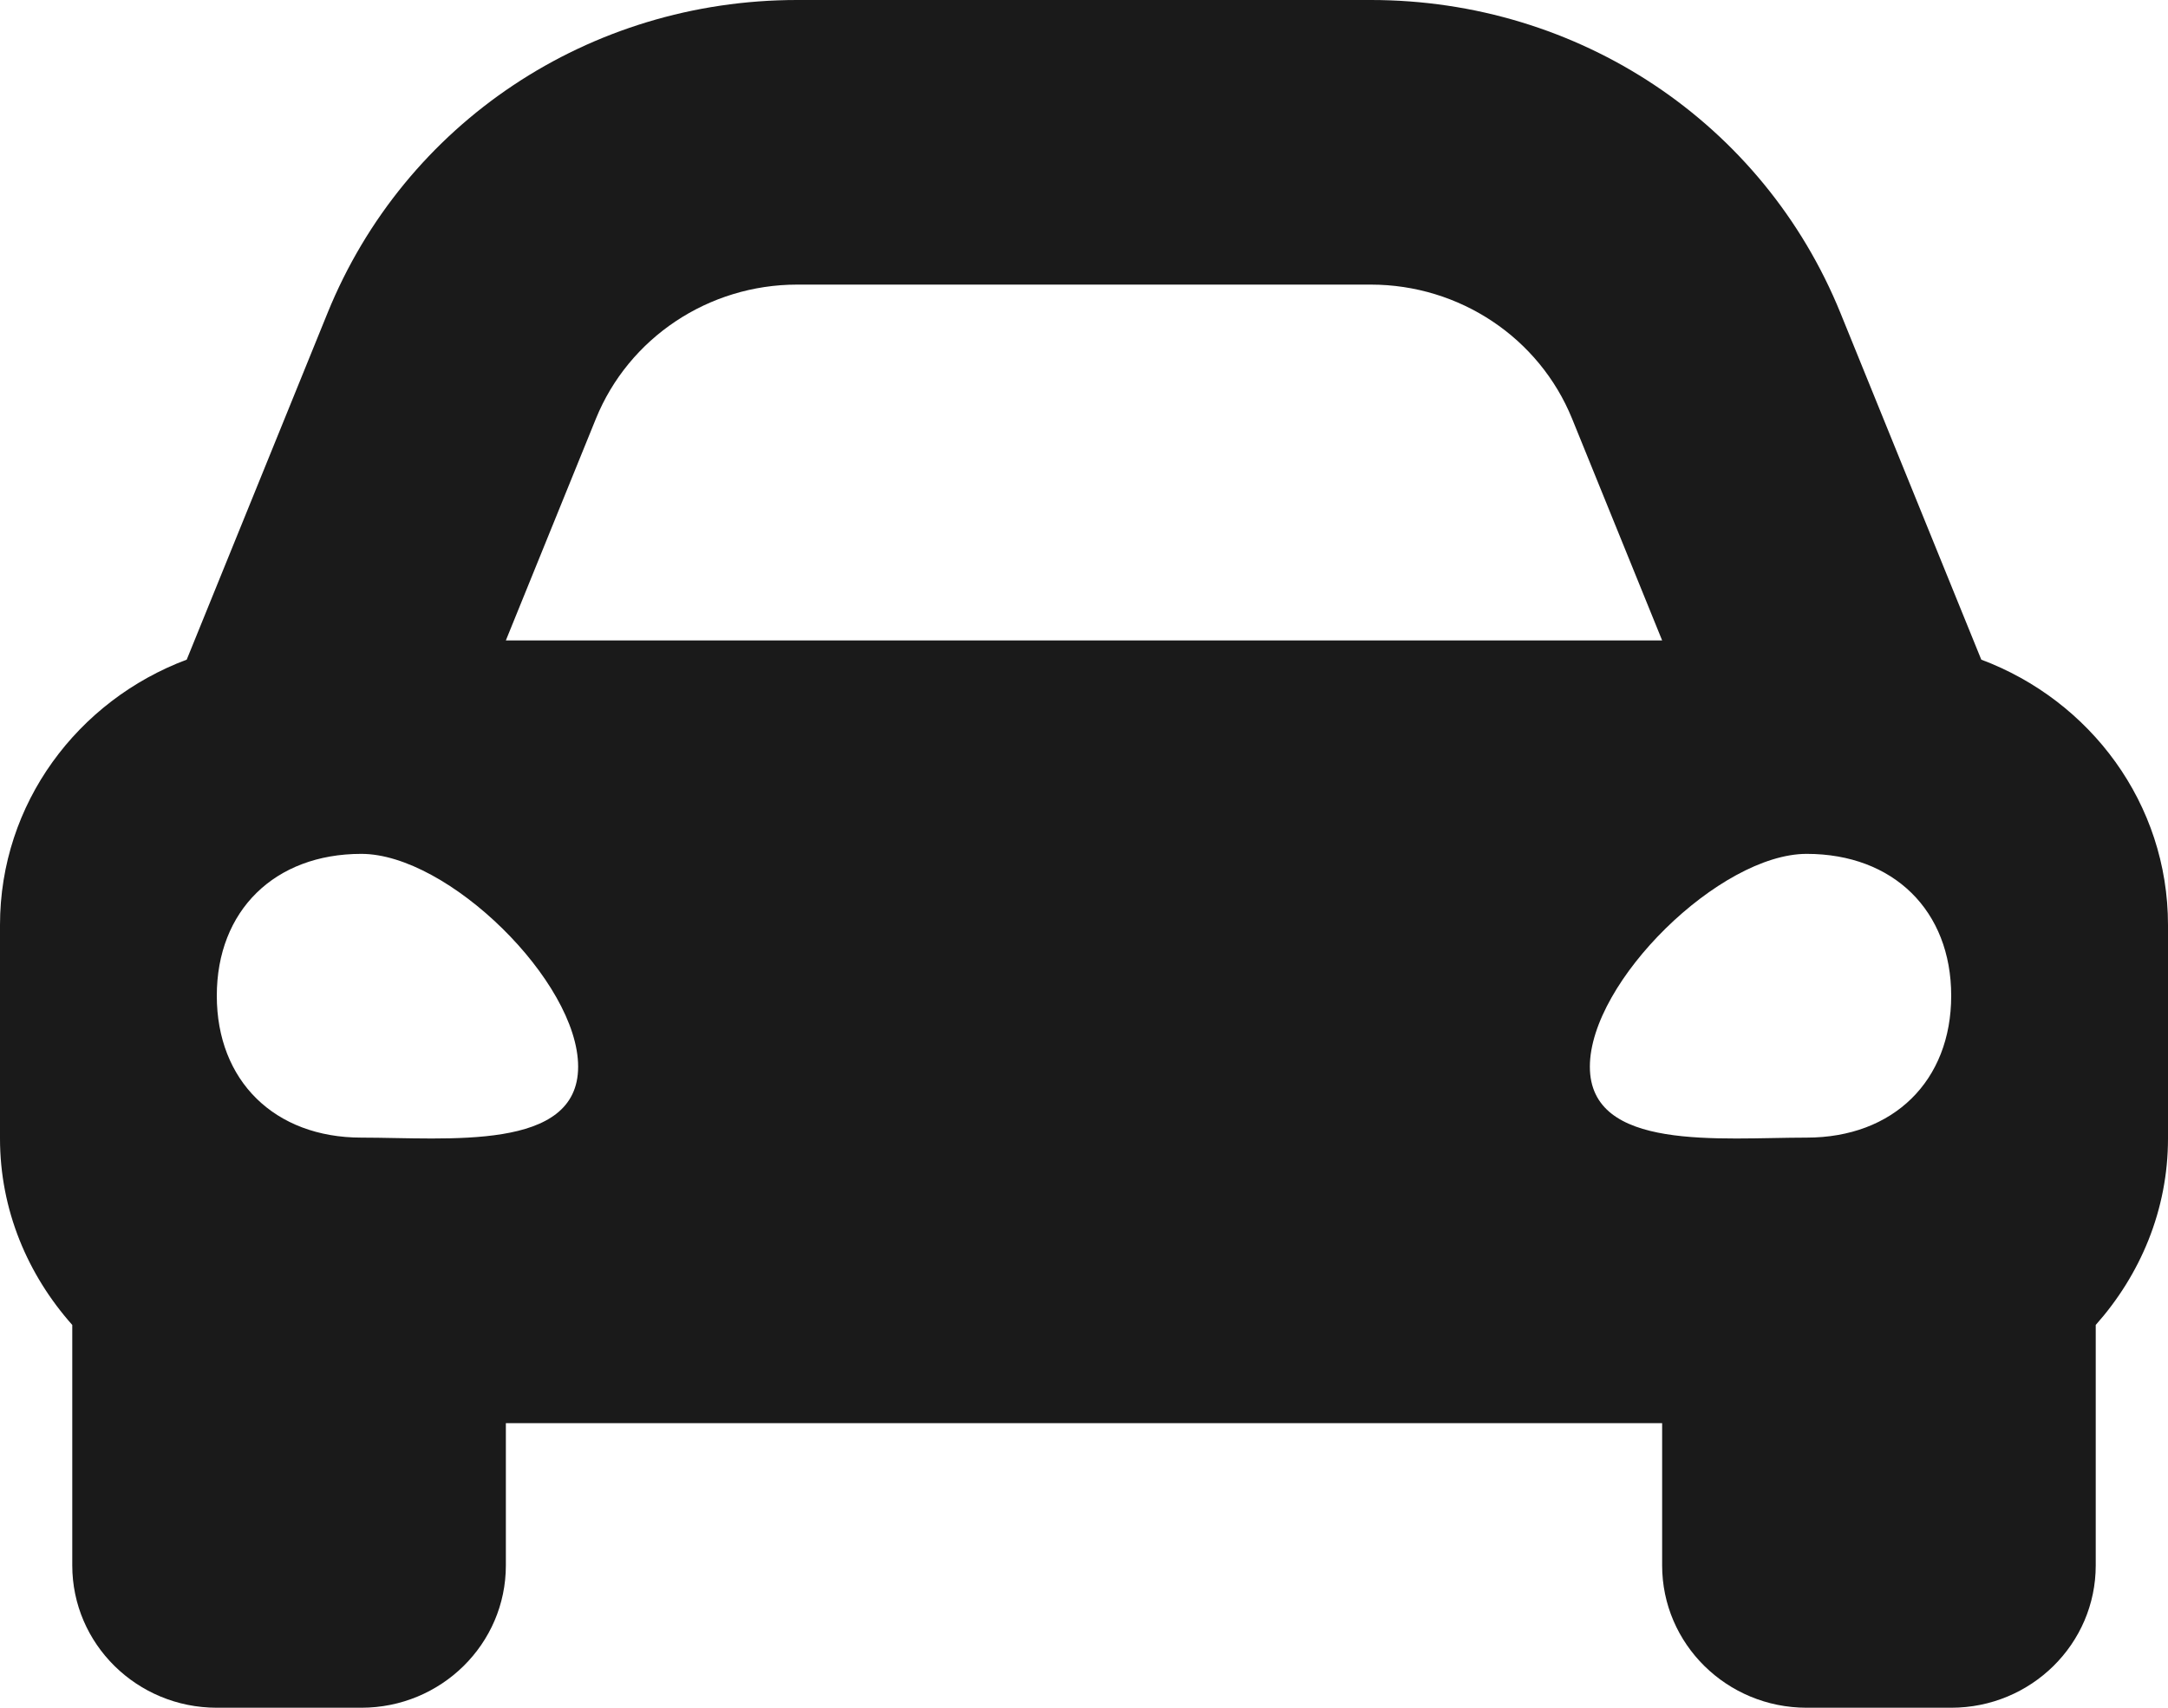 <?xml version="1.0" encoding="UTF-8"?> <svg xmlns="http://www.w3.org/2000/svg" width="33" height="26" viewBox="0 0 33 26" fill="none"> <path d="M30.158 10.043L28.015 4.767C26.839 1.871 24.033 0 20.866 0H12.134C8.968 0 6.161 1.871 4.985 4.767L2.842 10.043C1.184 10.664 0 12.232 0 14.083V17.333C0 18.425 0.423 19.41 1.1 20.172V23.833C1.1 25.03 2.085 26 3.3 26H5.5C6.715 26 7.7 25.03 7.7 23.833V21.667H25.3V23.833C25.3 25.03 26.285 26 27.5 26H29.7C30.915 26 31.9 25.03 31.9 23.833V20.172C32.577 19.411 33 18.425 33 17.333V14.083C33 12.232 31.816 10.664 30.158 10.043ZM9.07 6.376C9.571 5.142 10.785 4.333 12.134 4.333H20.866C22.215 4.333 23.429 5.142 23.93 6.376L25.3 9.75H7.7L9.07 6.376ZM5.5 17.32C4.18 17.32 3.3 16.456 3.3 15.16C3.3 13.864 4.18 13 5.5 13C6.82 13 8.8 14.944 8.8 16.24C8.8 17.536 6.82 17.32 5.5 17.32ZM27.5 17.32C26.18 17.32 24.2 17.536 24.2 16.24C24.2 14.944 26.18 13 27.5 13C28.82 13 29.7 13.864 29.7 15.16C29.7 16.456 28.82 17.32 27.5 17.32Z" fill="#1A1A1A"></path> </svg> 